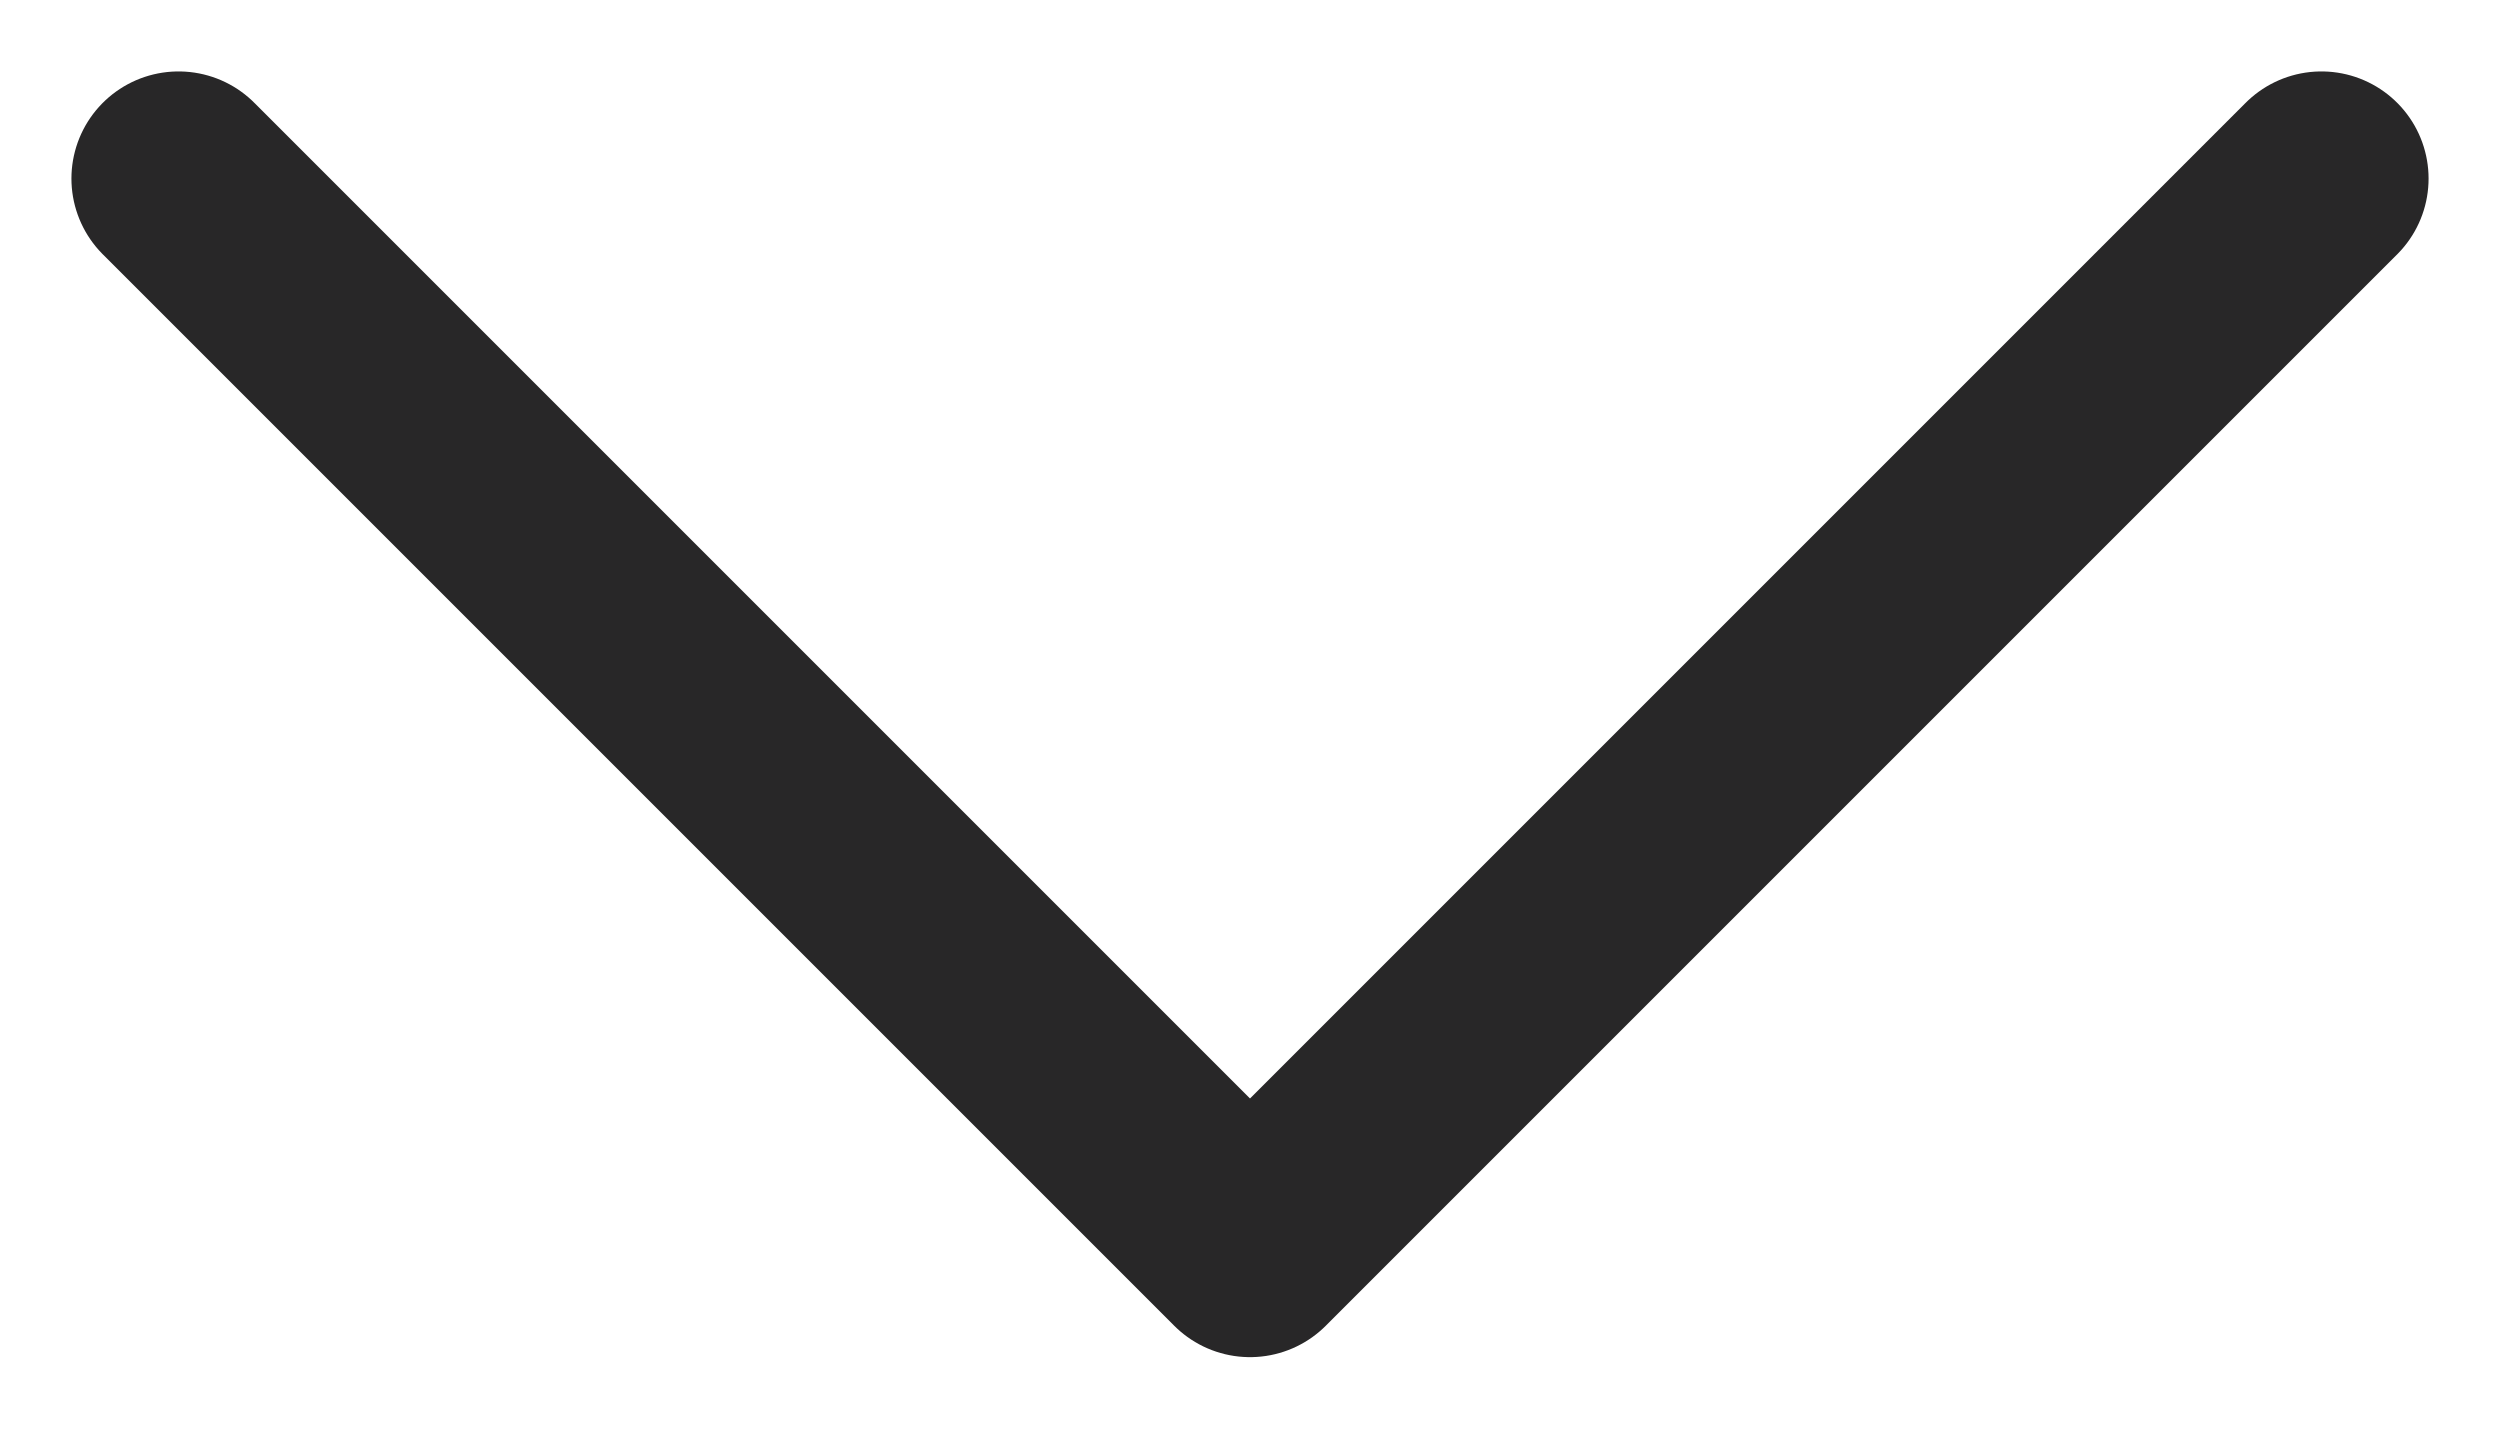<svg width="14" height="8" viewBox="0 0 14 8" fill="none" xmlns="http://www.w3.org/2000/svg">
<path d="M13 1L7 7L1 1" stroke="#282728" stroke-width="1.2" stroke-linecap="round" stroke-linejoin="round"/>
</svg>
